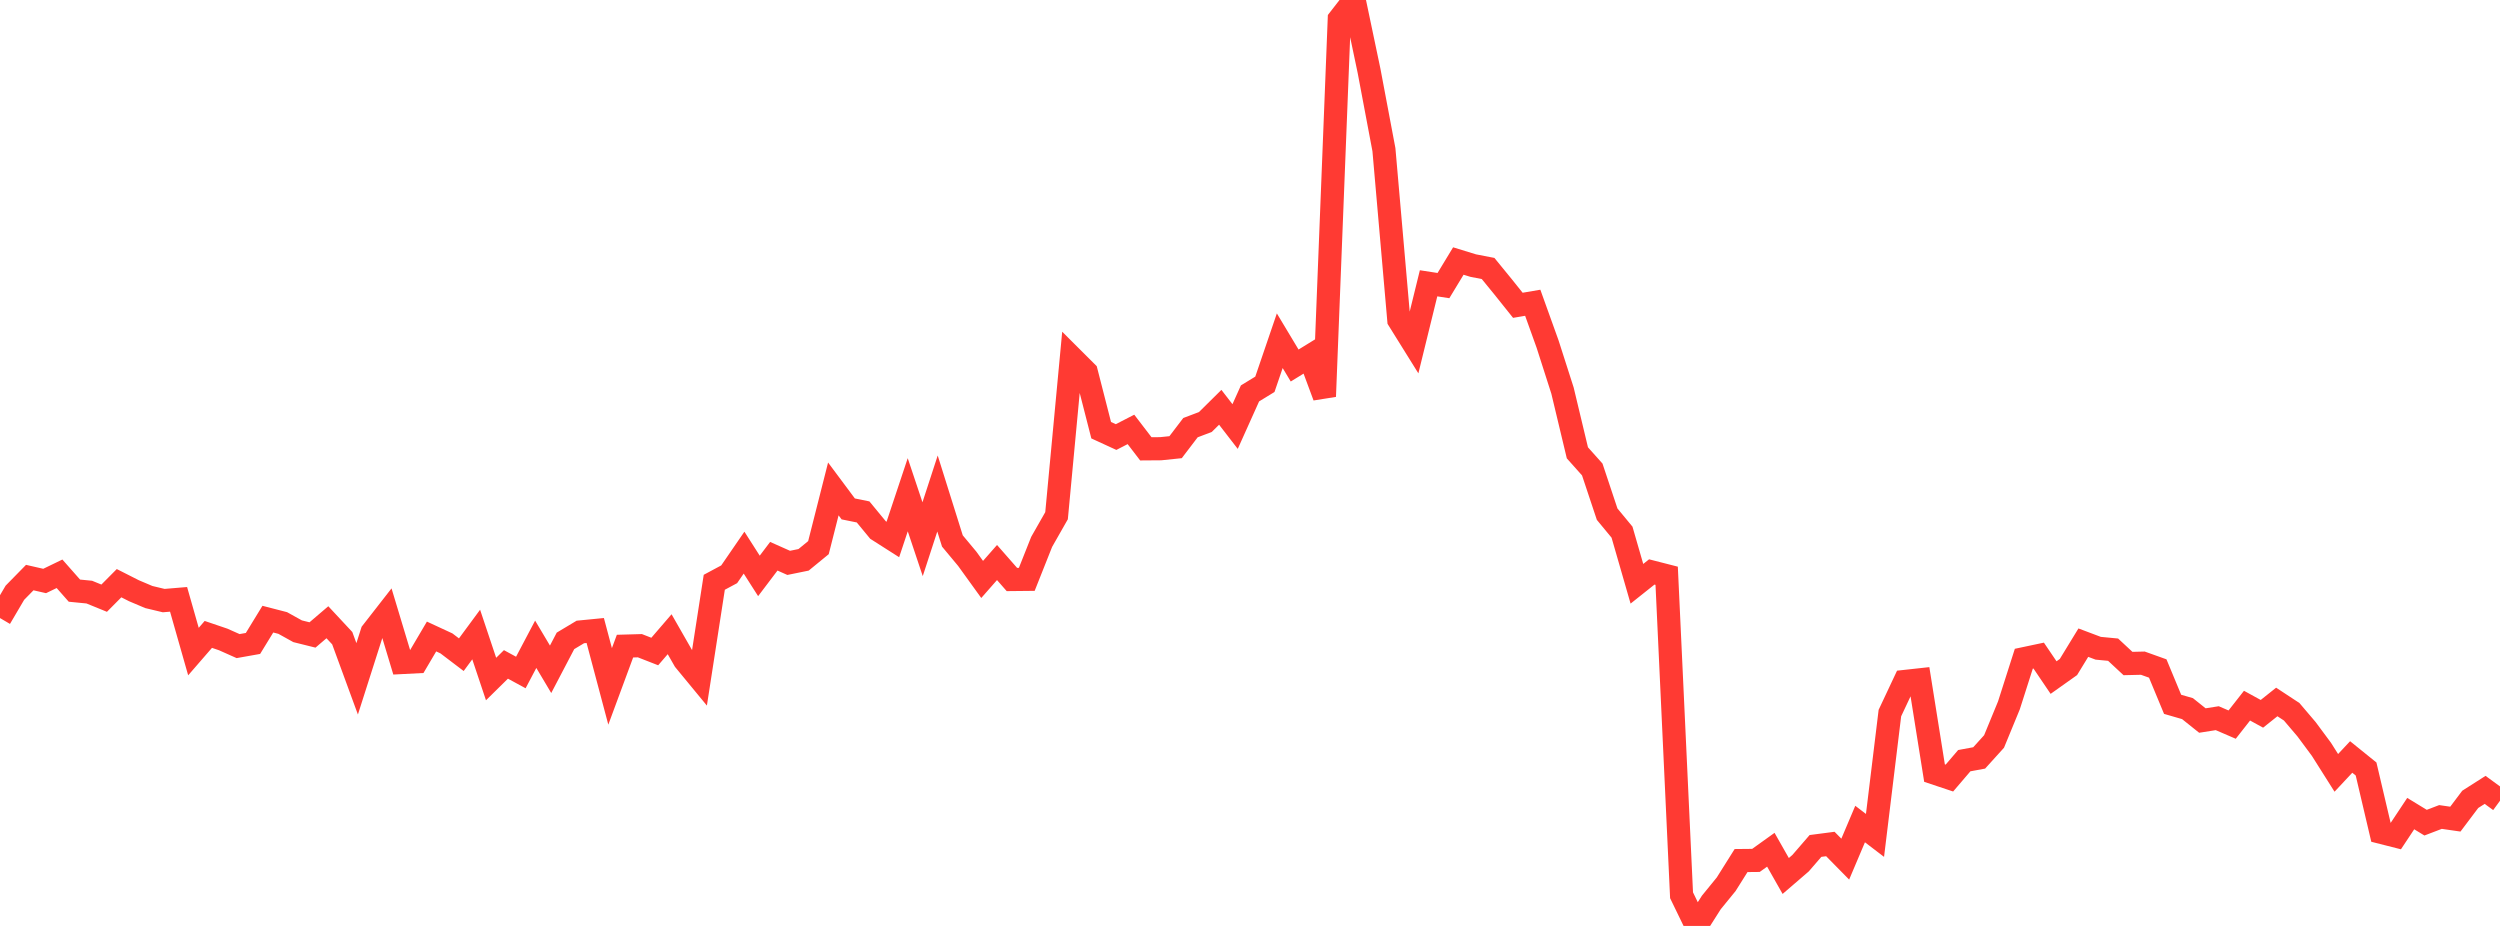 <?xml version="1.0" standalone="no"?>
<!DOCTYPE svg PUBLIC "-//W3C//DTD SVG 1.1//EN" "http://www.w3.org/Graphics/SVG/1.1/DTD/svg11.dtd">

<svg width="135" height="50" viewBox="0 0 135 50" preserveAspectRatio="none" 
  xmlns="http://www.w3.org/2000/svg"
  xmlns:xlink="http://www.w3.org/1999/xlink">


<polyline points="0.0, 33.375 0.804, 32.008 1.607, 31.189 2.411, 31.373 3.214, 30.984 4.018, 31.895 4.821, 31.974 5.625, 32.302 6.429, 31.492 7.232, 31.899 8.036, 32.24 8.839, 32.432 9.643, 32.365 10.446, 35.185 11.25, 34.258 12.054, 34.531 12.857, 34.889 13.661, 34.746 14.464, 33.434 15.268, 33.642 16.071, 34.088 16.875, 34.288 17.679, 33.601 18.482, 34.463 19.286, 36.656 20.089, 34.141 20.893, 33.11 21.696, 35.776 22.5, 35.735 23.304, 34.371 24.107, 34.743 24.911, 35.354 25.714, 34.265 26.518, 36.668 27.321, 35.878 28.125, 36.315 28.929, 34.791 29.732, 36.142 30.536, 34.607 31.339, 34.126 32.143, 34.047 32.946, 37.066 33.75, 34.891 34.554, 34.868 35.357, 35.182 36.161, 34.248 36.964, 35.652 37.768, 36.628 38.571, 31.443 39.375, 31.012 40.179, 29.842 40.982, 31.099 41.786, 30.037 42.589, 30.395 43.393, 30.231 44.196, 29.573 45.0, 26.402 45.804, 27.481 46.607, 27.644 47.411, 28.62 48.214, 29.132 49.018, 26.716 49.821, 29.117 50.625, 26.649 51.429, 29.212 52.232, 30.176 53.036, 31.29 53.839, 30.376 54.643, 31.293 55.446, 31.285 56.25, 29.26 57.054, 27.848 57.857, 19.293 58.661, 20.095 59.464, 23.231 60.268, 23.601 61.071, 23.188 61.875, 24.237 62.679, 24.231 63.482, 24.148 64.286, 23.093 65.089, 22.789 65.893, 21.994 66.696, 23.033 67.5, 21.244 68.304, 20.752 69.107, 18.399 69.911, 19.738 70.714, 19.244 71.518, 21.408 72.321, 1.035 73.125, 0.0 73.929, 3.828 74.732, 8.083 75.536, 17.283 76.339, 18.572 77.143, 15.298 77.946, 15.422 78.75, 14.095 79.554, 14.342 80.357, 14.498 81.161, 15.482 81.964, 16.486 82.768, 16.349 83.571, 18.583 84.375, 21.092 85.179, 24.453 85.982, 25.352 86.786, 27.765 87.589, 28.737 88.393, 31.524 89.196, 30.885 90.0, 31.091 90.804, 48.344 91.607, 50.0 92.411, 48.734 93.214, 47.749 94.018, 46.47 94.821, 46.462 95.625, 45.886 96.429, 47.303 97.232, 46.611 98.036, 45.681 98.839, 45.576 99.643, 46.393 100.446, 44.498 101.25, 45.112 102.054, 38.506 102.857, 36.799 103.661, 36.711 104.464, 41.747 105.268, 42.015 106.071, 41.076 106.875, 40.928 107.679, 40.04 108.482, 38.089 109.286, 35.571 110.089, 35.401 110.893, 36.589 111.696, 36.019 112.5, 34.703 113.304, 35.006 114.107, 35.082 114.911, 35.83 115.714, 35.811 116.518, 36.099 117.321, 38.033 118.125, 38.266 118.929, 38.909 119.732, 38.782 120.536, 39.129 121.339, 38.105 122.143, 38.546 122.946, 37.906 123.75, 38.435 124.554, 39.38 125.357, 40.463 126.161, 41.735 126.964, 40.877 127.768, 41.526 128.571, 44.943 129.375, 45.147 130.179, 43.934 130.982, 44.424 131.786, 44.117 132.589, 44.233 133.393, 43.165 134.196, 42.653 135.0, 43.24" fill="none" stroke="#ff3a33" stroke-width="1.25"/>

</svg>
